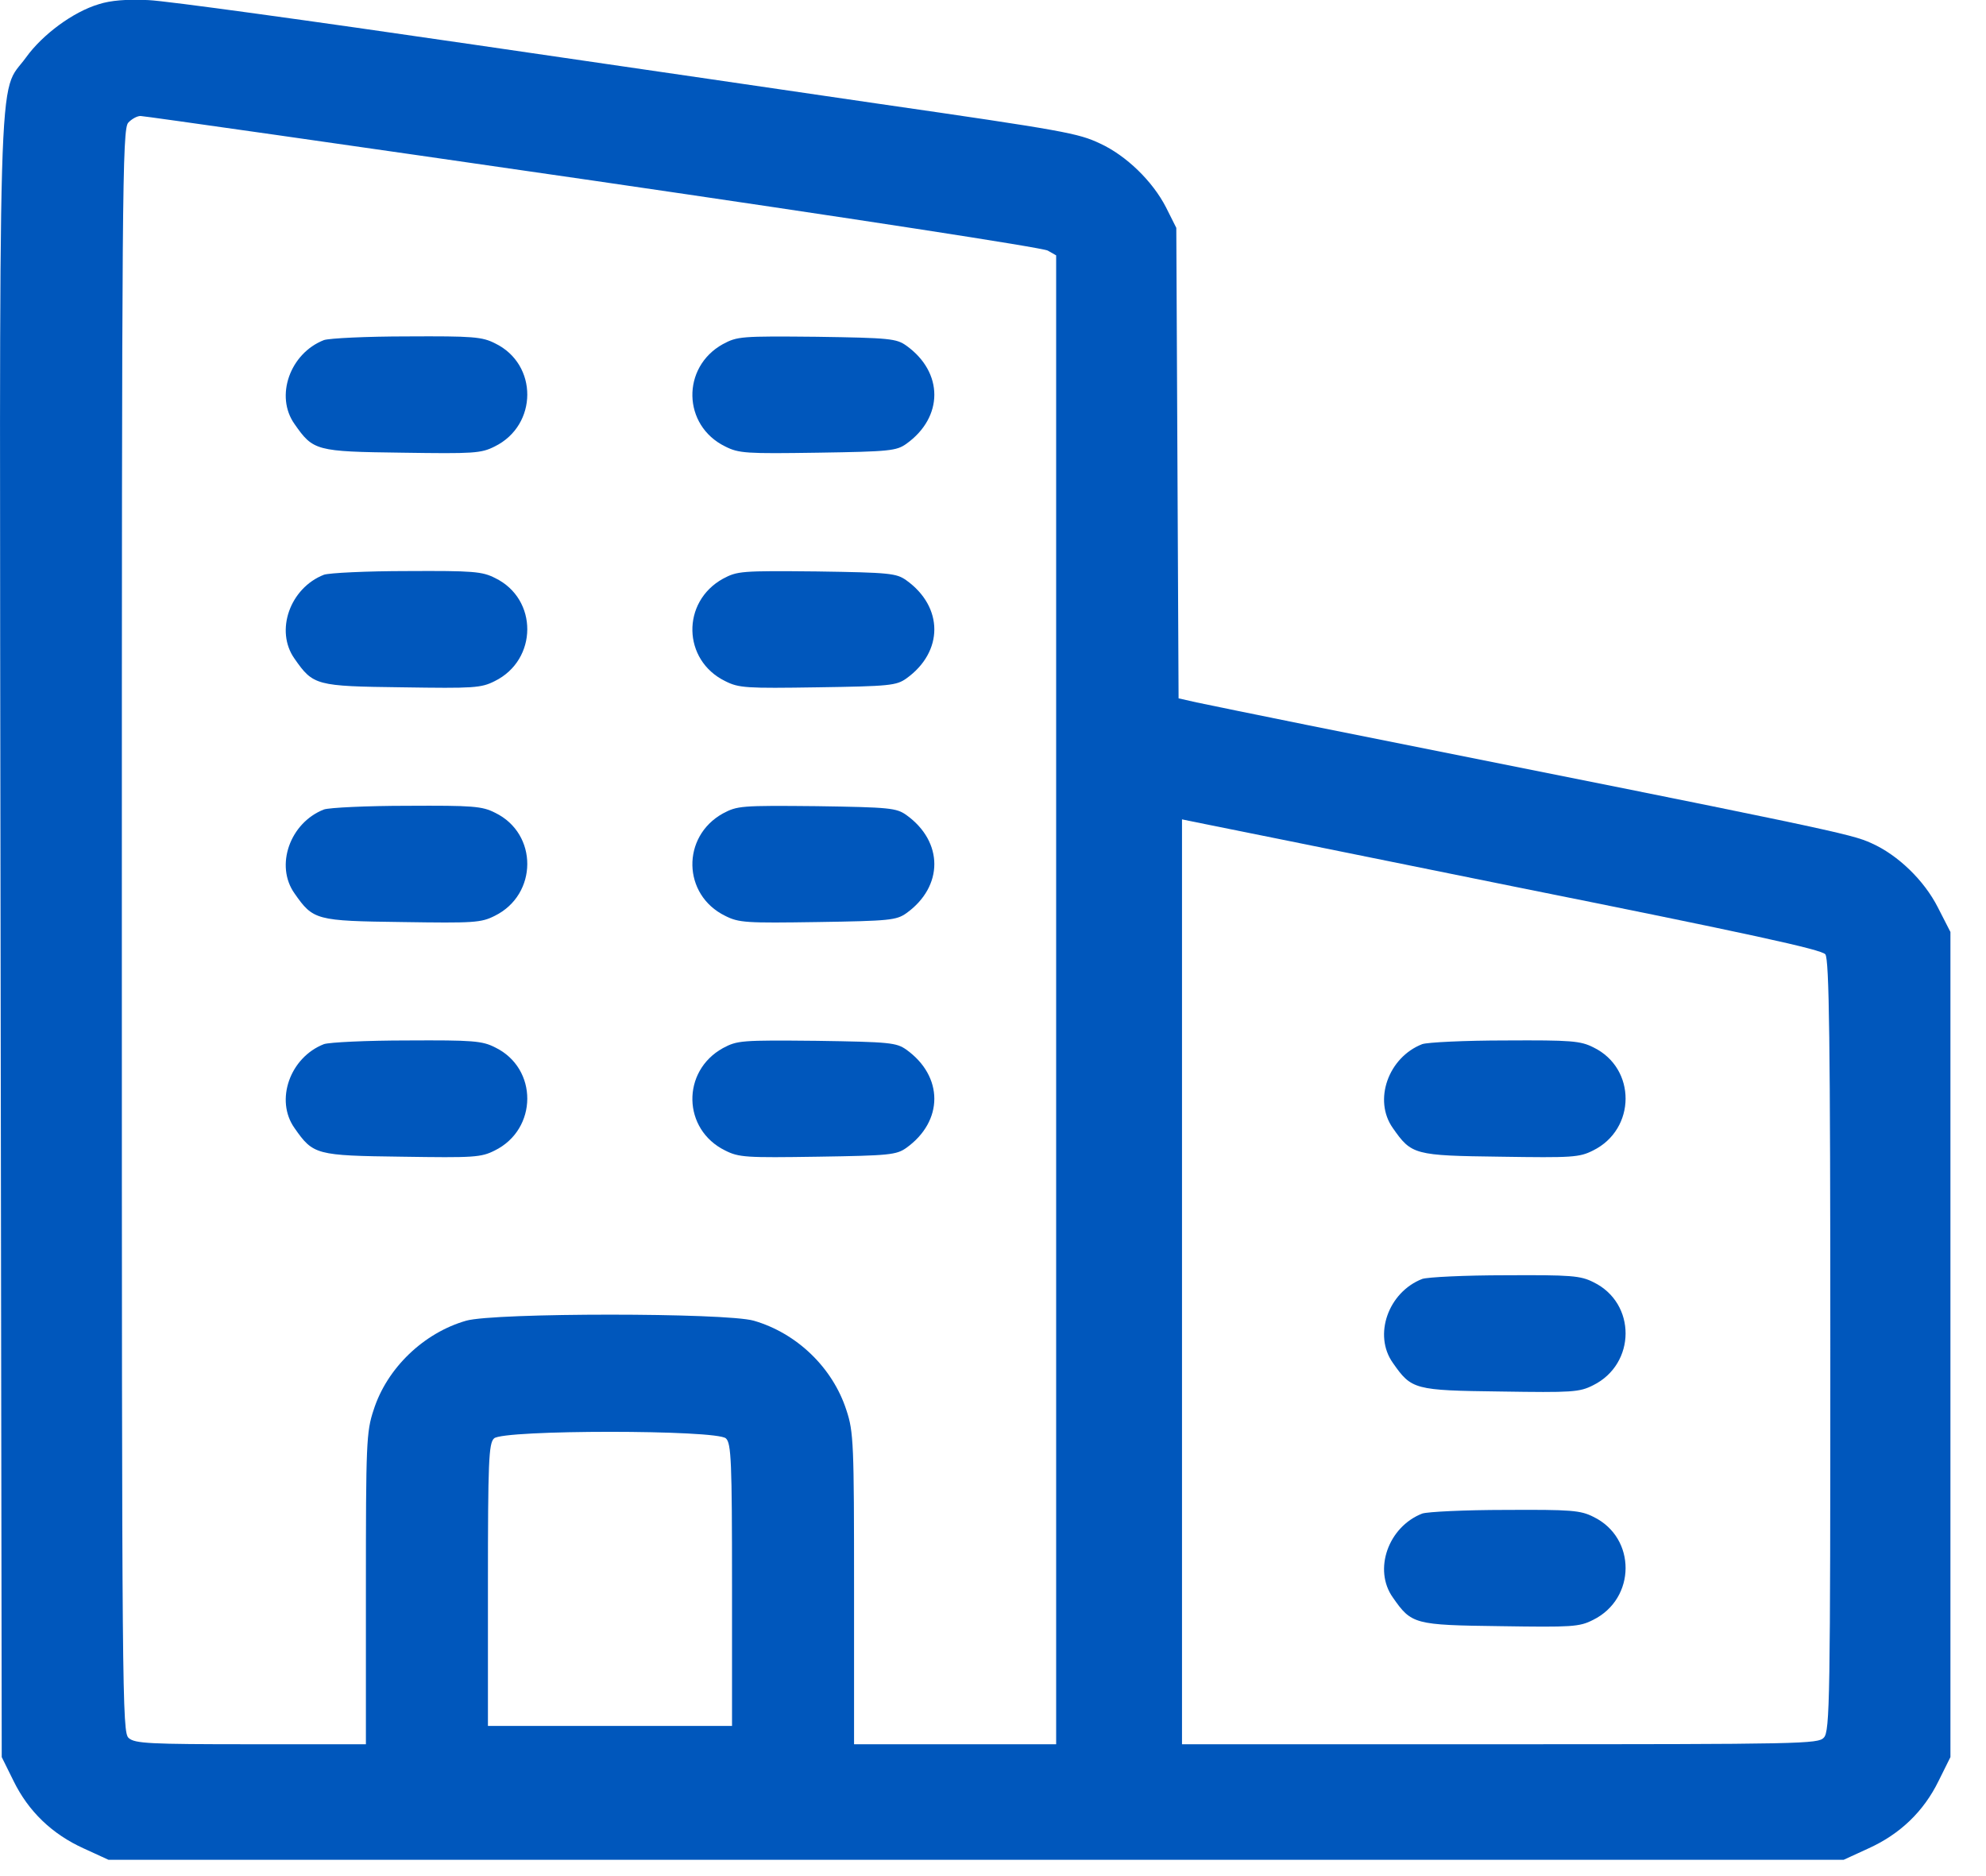 <svg width="54" height="51" viewBox="0 0 54 51" fill="none" xmlns="http://www.w3.org/2000/svg">
<path d="M2.691 0.113C1.986 0.322 1.156 0.94 0.71 1.558C-0.078 2.655 -0.015 0.731 0.016 25.534L0.047 47.765L0.368 48.413C0.773 49.241 1.416 49.859 2.276 50.248L2.95 50.557H26.54H50.13L50.803 50.248C51.664 49.859 52.307 49.241 52.711 48.413L53.033 47.765V36.55V25.335L52.691 24.667C52.317 23.929 51.602 23.241 50.886 22.922C50.316 22.663 49.891 22.573 35.509 19.702C34.14 19.423 32.803 19.154 32.533 19.094L32.046 18.984L32.015 12.594L31.984 6.194L31.704 5.636C31.341 4.928 30.625 4.23 29.91 3.901C29.319 3.622 28.956 3.552 23.844 2.814C22.164 2.565 17.218 1.847 12.853 1.209C8.487 0.571 4.526 0.023 4.039 0.003C3.448 -0.027 3.002 0.013 2.691 0.113ZM16.119 4.908C23.17 5.935 28.344 6.732 28.489 6.812L28.717 6.942V27.179V47.416H25.97H23.222V43.189C23.222 39.252 23.211 38.923 23.014 38.334C22.641 37.178 21.666 36.241 20.495 35.902C19.727 35.683 13.444 35.683 12.676 35.902C11.525 36.231 10.52 37.188 10.157 38.334C9.96 38.923 9.949 39.252 9.949 43.189V47.416H6.818C4.06 47.416 3.666 47.396 3.5 47.247C3.323 47.097 3.313 46.28 3.313 25.305C3.313 5.167 3.323 3.502 3.489 3.333C3.583 3.233 3.728 3.153 3.821 3.153C3.914 3.153 9.452 3.941 16.119 4.908ZM41.108 24.089C47.568 25.385 49.538 25.813 49.632 25.943C49.736 26.082 49.767 28.276 49.767 36.59C49.767 46.18 49.756 47.067 49.59 47.237C49.435 47.406 49.02 47.416 40.777 47.416H32.139V34.845V22.274L32.429 22.334C32.585 22.364 36.484 23.151 41.108 24.089ZM19.738 39.102C19.883 39.232 19.904 39.74 19.904 43.09V46.918H16.585H13.267V43.09C13.267 39.74 13.288 39.232 13.433 39.102C13.672 38.863 19.499 38.863 19.738 39.102Z" fill="#0057BC"/>
<path d="M8.808 9.245C7.885 9.604 7.47 10.77 8.009 11.528C8.517 12.256 8.59 12.276 10.933 12.306C12.883 12.335 13.08 12.325 13.453 12.136C14.625 11.558 14.635 9.903 13.463 9.335C13.111 9.155 12.862 9.135 11.068 9.145C9.969 9.145 8.953 9.195 8.808 9.245Z" fill="#0057BC"/>
<path d="M19.655 9.355C18.524 9.983 18.556 11.568 19.717 12.136C20.09 12.325 20.287 12.335 22.237 12.306C24.186 12.276 24.373 12.256 24.642 12.066C25.659 11.339 25.659 10.122 24.642 9.395C24.373 9.205 24.196 9.185 22.206 9.155C20.142 9.135 20.049 9.145 19.655 9.355Z" fill="#0057BC"/>
<path d="M8.808 15.624C7.885 15.983 7.47 17.149 8.009 17.907C8.517 18.635 8.59 18.655 10.933 18.684C12.883 18.714 13.08 18.704 13.453 18.515C14.625 17.937 14.635 16.282 13.463 15.714C13.111 15.534 12.862 15.514 11.068 15.524C9.969 15.524 8.953 15.574 8.808 15.624Z" fill="#0057BC"/>
<path d="M19.655 15.734C18.524 16.362 18.556 17.947 19.717 18.515C20.09 18.704 20.287 18.714 22.237 18.684C24.186 18.655 24.373 18.635 24.642 18.445C25.659 17.718 25.659 16.501 24.642 15.774C24.373 15.584 24.196 15.564 22.206 15.534C20.142 15.514 20.049 15.524 19.655 15.734Z" fill="#0057BC"/>
<path d="M8.808 22.005C7.885 22.364 7.47 23.53 8.009 24.288C8.517 25.015 8.59 25.035 10.933 25.065C12.883 25.095 13.08 25.085 13.453 24.896C14.625 24.318 14.635 22.663 13.463 22.095C13.111 21.915 12.862 21.895 11.068 21.905C9.969 21.905 8.953 21.955 8.808 22.005Z" fill="#0057BC"/>
<path d="M19.655 22.114C18.524 22.742 18.556 24.328 19.717 24.896C20.09 25.085 20.287 25.095 22.237 25.065C24.186 25.035 24.373 25.015 24.642 24.826C25.659 24.098 25.659 22.882 24.642 22.154C24.373 21.965 24.196 21.945 22.206 21.915C20.142 21.895 20.049 21.905 19.655 22.114Z" fill="#0057BC"/>
<path d="M8.808 28.384C7.885 28.743 7.47 29.909 8.009 30.667C8.517 31.394 8.59 31.414 10.933 31.444C12.883 31.474 13.08 31.464 13.453 31.275C14.625 30.697 14.635 29.042 13.463 28.473C13.111 28.294 12.862 28.274 11.068 28.284C9.969 28.284 8.953 28.334 8.808 28.384Z" fill="#0057BC"/>
<path d="M19.655 28.493C18.524 29.121 18.556 30.706 19.717 31.275C20.09 31.464 20.287 31.474 22.237 31.444C24.186 31.414 24.373 31.394 24.642 31.205C25.659 30.477 25.659 29.261 24.642 28.533C24.373 28.344 24.196 28.324 22.206 28.294C20.142 28.274 20.049 28.284 19.655 28.493Z" fill="#0057BC"/>
<path d="M38.671 28.384C37.748 28.743 37.333 29.909 37.873 30.667C38.381 31.394 38.453 31.414 40.797 31.444C42.746 31.474 42.943 31.464 43.316 31.275C44.488 30.697 44.498 29.042 43.327 28.473C42.974 28.294 42.725 28.274 40.931 28.284C39.832 28.284 38.816 28.334 38.671 28.384Z" fill="#0057BC"/>
<path d="M38.671 34.767C37.748 35.125 37.333 36.292 37.873 37.05C38.381 37.777 38.453 37.797 40.797 37.827C42.746 37.857 42.943 37.847 43.316 37.658C44.488 37.079 44.498 35.425 43.327 34.856C42.974 34.677 42.725 34.657 40.931 34.667C39.832 34.667 38.816 34.717 38.671 34.767Z" fill="#0057BC"/>
<path d="M38.671 41.145C37.748 41.504 37.333 42.671 37.873 43.428C38.381 44.156 38.453 44.176 40.797 44.206C42.746 44.236 42.943 44.226 43.316 44.036C44.488 43.458 44.498 41.803 43.327 41.235C42.974 41.056 42.725 41.036 40.931 41.046C39.832 41.046 38.816 41.096 38.671 41.145Z" fill="#0057BC"/>
</svg>
